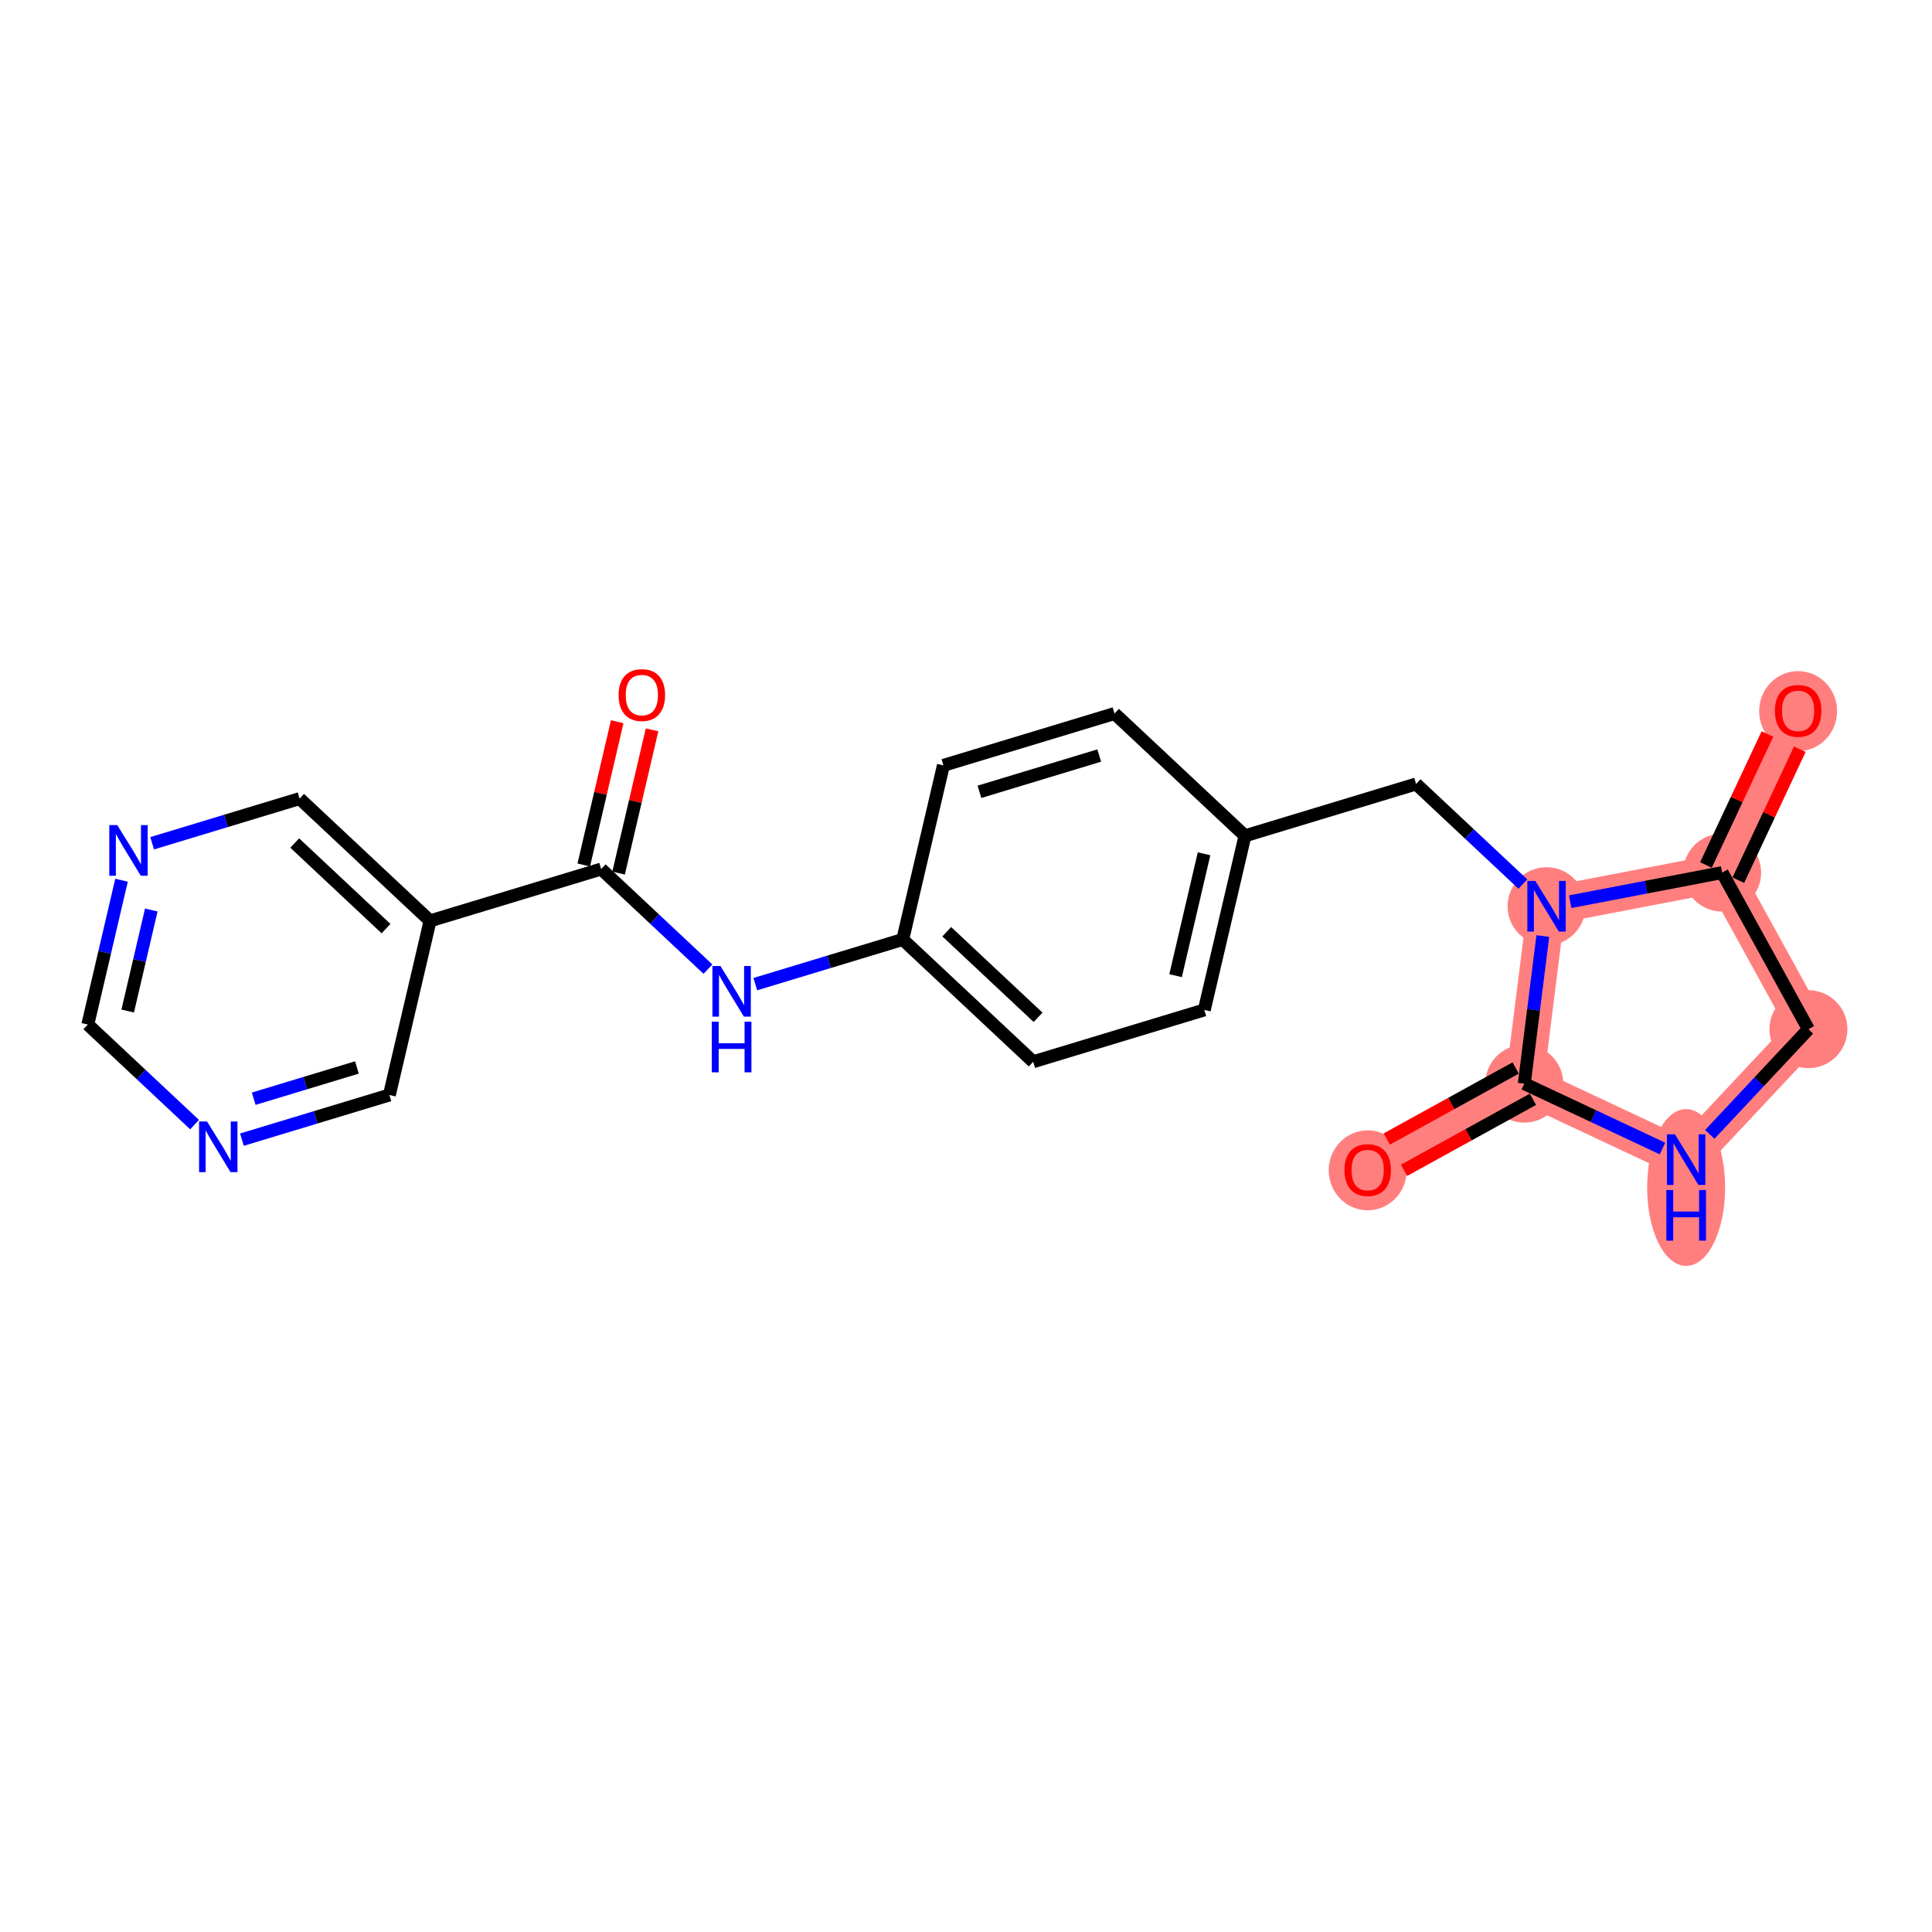 <?xml version='1.0' encoding='iso-8859-1'?>
<svg version='1.1' baseProfile='full'
              xmlns='http://www.w3.org/2000/svg'
                      xmlns:rdkit='http://www.rdkit.org/xml'
                      xmlns:xlink='http://www.w3.org/1999/xlink'
                  xml:space='preserve'
width='300px' height='300px' viewBox='0 0 300 300'>
<!-- END OF HEADER -->
<rect style='opacity:1.0;fill:#FFFFFF;stroke:none' width='300' height='300' x='0' y='0'> </rect>
<rect style='opacity:1.0;fill:#FFFFFF;stroke:none' width='300' height='300' x='0' y='0'> </rect>
<path d='M 240.147,140.722 L 267.413,135.494' style='fill:none;fill-rule:evenodd;stroke:#FF7F7F;stroke-width:5.9px;stroke-linecap:butt;stroke-linejoin:miter;stroke-opacity:1' />
<path d='M 240.147,140.722 L 236.692,168.27' style='fill:none;fill-rule:evenodd;stroke:#FF7F7F;stroke-width:5.9px;stroke-linecap:butt;stroke-linejoin:miter;stroke-opacity:1' />
<path d='M 267.413,135.494 L 279.211,110.362' style='fill:none;fill-rule:evenodd;stroke:#FF7F7F;stroke-width:5.9px;stroke-linecap:butt;stroke-linejoin:miter;stroke-opacity:1' />
<path d='M 267.413,135.494 L 280.811,159.811' style='fill:none;fill-rule:evenodd;stroke:#FF7F7F;stroke-width:5.9px;stroke-linecap:butt;stroke-linejoin:miter;stroke-opacity:1' />
<path d='M 280.811,159.811 L 261.824,180.068' style='fill:none;fill-rule:evenodd;stroke:#FF7F7F;stroke-width:5.9px;stroke-linecap:butt;stroke-linejoin:miter;stroke-opacity:1' />
<path d='M 261.824,180.068 L 236.692,168.27' style='fill:none;fill-rule:evenodd;stroke:#FF7F7F;stroke-width:5.9px;stroke-linecap:butt;stroke-linejoin:miter;stroke-opacity:1' />
<path d='M 236.692,168.27 L 212.375,181.667' style='fill:none;fill-rule:evenodd;stroke:#FF7F7F;stroke-width:5.9px;stroke-linecap:butt;stroke-linejoin:miter;stroke-opacity:1' />
<ellipse cx='240.147' cy='140.722' rx='5.553' ry='5.56'  style='fill:#FF7F7F;fill-rule:evenodd;stroke:#FF7F7F;stroke-width:1.0px;stroke-linecap:butt;stroke-linejoin:miter;stroke-opacity:1' />
<ellipse cx='267.413' cy='135.494' rx='5.553' ry='5.553'  style='fill:#FF7F7F;fill-rule:evenodd;stroke:#FF7F7F;stroke-width:1.0px;stroke-linecap:butt;stroke-linejoin:miter;stroke-opacity:1' />
<ellipse cx='279.211' cy='110.423' rx='5.553' ry='5.709'  style='fill:#FF7F7F;fill-rule:evenodd;stroke:#FF7F7F;stroke-width:1.0px;stroke-linecap:butt;stroke-linejoin:miter;stroke-opacity:1' />
<ellipse cx='280.811' cy='159.811' rx='5.553' ry='5.553'  style='fill:#FF7F7F;fill-rule:evenodd;stroke:#FF7F7F;stroke-width:1.0px;stroke-linecap:butt;stroke-linejoin:miter;stroke-opacity:1' />
<ellipse cx='261.824' cy='184.392' rx='5.553' ry='11.675'  style='fill:#FF7F7F;fill-rule:evenodd;stroke:#FF7F7F;stroke-width:1.0px;stroke-linecap:butt;stroke-linejoin:miter;stroke-opacity:1' />
<ellipse cx='236.692' cy='168.27' rx='5.553' ry='5.553'  style='fill:#FF7F7F;fill-rule:evenodd;stroke:#FF7F7F;stroke-width:1.0px;stroke-linecap:butt;stroke-linejoin:miter;stroke-opacity:1' />
<ellipse cx='212.375' cy='181.728' rx='5.553' ry='5.709'  style='fill:#FF7F7F;fill-rule:evenodd;stroke:#FF7F7F;stroke-width:1.0px;stroke-linecap:butt;stroke-linejoin:miter;stroke-opacity:1' />
<path class='bond-0 atom-0 atom-1' d='M 95.842,112.069 L 93.244,123.191' style='fill:none;fill-rule:evenodd;stroke:#FF0000;stroke-width:2.0px;stroke-linecap:butt;stroke-linejoin:miter;stroke-opacity:1' />
<path class='bond-0 atom-0 atom-1' d='M 93.244,123.191 L 90.646,134.313' style='fill:none;fill-rule:evenodd;stroke:#000000;stroke-width:2.0px;stroke-linecap:butt;stroke-linejoin:miter;stroke-opacity:1' />
<path class='bond-0 atom-0 atom-1' d='M 101.249,113.332 L 98.651,124.454' style='fill:none;fill-rule:evenodd;stroke:#FF0000;stroke-width:2.0px;stroke-linecap:butt;stroke-linejoin:miter;stroke-opacity:1' />
<path class='bond-0 atom-0 atom-1' d='M 98.651,124.454 L 96.053,135.576' style='fill:none;fill-rule:evenodd;stroke:#000000;stroke-width:2.0px;stroke-linecap:butt;stroke-linejoin:miter;stroke-opacity:1' />
<path class='bond-1 atom-1 atom-2' d='M 93.35,134.944 L 101.64,142.715' style='fill:none;fill-rule:evenodd;stroke:#000000;stroke-width:2.0px;stroke-linecap:butt;stroke-linejoin:miter;stroke-opacity:1' />
<path class='bond-1 atom-1 atom-2' d='M 101.64,142.715 L 109.93,150.485' style='fill:none;fill-rule:evenodd;stroke:#0000FF;stroke-width:2.0px;stroke-linecap:butt;stroke-linejoin:miter;stroke-opacity:1' />
<path class='bond-16 atom-1 atom-17' d='M 93.35,134.944 L 66.779,142.993' style='fill:none;fill-rule:evenodd;stroke:#000000;stroke-width:2.0px;stroke-linecap:butt;stroke-linejoin:miter;stroke-opacity:1' />
<path class='bond-2 atom-2 atom-3' d='M 117.282,152.817 L 128.729,149.35' style='fill:none;fill-rule:evenodd;stroke:#0000FF;stroke-width:2.0px;stroke-linecap:butt;stroke-linejoin:miter;stroke-opacity:1' />
<path class='bond-2 atom-2 atom-3' d='M 128.729,149.35 L 140.177,145.882' style='fill:none;fill-rule:evenodd;stroke:#000000;stroke-width:2.0px;stroke-linecap:butt;stroke-linejoin:miter;stroke-opacity:1' />
<path class='bond-3 atom-3 atom-4' d='M 140.177,145.882 L 160.433,164.869' style='fill:none;fill-rule:evenodd;stroke:#000000;stroke-width:2.0px;stroke-linecap:butt;stroke-linejoin:miter;stroke-opacity:1' />
<path class='bond-3 atom-3 atom-4' d='M 147.013,144.679 L 161.192,157.969' style='fill:none;fill-rule:evenodd;stroke:#000000;stroke-width:2.0px;stroke-linecap:butt;stroke-linejoin:miter;stroke-opacity:1' />
<path class='bond-22 atom-16 atom-3' d='M 146.492,118.846 L 140.177,145.882' style='fill:none;fill-rule:evenodd;stroke:#000000;stroke-width:2.0px;stroke-linecap:butt;stroke-linejoin:miter;stroke-opacity:1' />
<path class='bond-4 atom-4 atom-5' d='M 160.433,164.869 L 187.004,156.82' style='fill:none;fill-rule:evenodd;stroke:#000000;stroke-width:2.0px;stroke-linecap:butt;stroke-linejoin:miter;stroke-opacity:1' />
<path class='bond-5 atom-5 atom-6' d='M 187.004,156.82 L 193.319,129.784' style='fill:none;fill-rule:evenodd;stroke:#000000;stroke-width:2.0px;stroke-linecap:butt;stroke-linejoin:miter;stroke-opacity:1' />
<path class='bond-5 atom-5 atom-6' d='M 182.544,151.501 L 186.965,132.576' style='fill:none;fill-rule:evenodd;stroke:#000000;stroke-width:2.0px;stroke-linecap:butt;stroke-linejoin:miter;stroke-opacity:1' />
<path class='bond-6 atom-6 atom-7' d='M 193.319,129.784 L 219.89,121.735' style='fill:none;fill-rule:evenodd;stroke:#000000;stroke-width:2.0px;stroke-linecap:butt;stroke-linejoin:miter;stroke-opacity:1' />
<path class='bond-14 atom-6 atom-15' d='M 193.319,129.784 L 173.063,110.797' style='fill:none;fill-rule:evenodd;stroke:#000000;stroke-width:2.0px;stroke-linecap:butt;stroke-linejoin:miter;stroke-opacity:1' />
<path class='bond-7 atom-7 atom-8' d='M 219.89,121.735 L 228.181,129.506' style='fill:none;fill-rule:evenodd;stroke:#000000;stroke-width:2.0px;stroke-linecap:butt;stroke-linejoin:miter;stroke-opacity:1' />
<path class='bond-7 atom-7 atom-8' d='M 228.181,129.506 L 236.471,137.276' style='fill:none;fill-rule:evenodd;stroke:#0000FF;stroke-width:2.0px;stroke-linecap:butt;stroke-linejoin:miter;stroke-opacity:1' />
<path class='bond-8 atom-8 atom-9' d='M 243.822,140.017 L 255.618,137.756' style='fill:none;fill-rule:evenodd;stroke:#0000FF;stroke-width:2.0px;stroke-linecap:butt;stroke-linejoin:miter;stroke-opacity:1' />
<path class='bond-8 atom-8 atom-9' d='M 255.618,137.756 L 267.413,135.494' style='fill:none;fill-rule:evenodd;stroke:#000000;stroke-width:2.0px;stroke-linecap:butt;stroke-linejoin:miter;stroke-opacity:1' />
<path class='bond-24 atom-13 atom-8' d='M 236.692,168.27 L 238.129,156.808' style='fill:none;fill-rule:evenodd;stroke:#000000;stroke-width:2.0px;stroke-linecap:butt;stroke-linejoin:miter;stroke-opacity:1' />
<path class='bond-24 atom-13 atom-8' d='M 238.129,156.808 L 239.567,145.347' style='fill:none;fill-rule:evenodd;stroke:#0000FF;stroke-width:2.0px;stroke-linecap:butt;stroke-linejoin:miter;stroke-opacity:1' />
<path class='bond-9 atom-9 atom-10' d='M 269.927,136.674 L 274.701,126.504' style='fill:none;fill-rule:evenodd;stroke:#000000;stroke-width:2.0px;stroke-linecap:butt;stroke-linejoin:miter;stroke-opacity:1' />
<path class='bond-9 atom-9 atom-10' d='M 274.701,126.504 L 279.475,116.334' style='fill:none;fill-rule:evenodd;stroke:#FF0000;stroke-width:2.0px;stroke-linecap:butt;stroke-linejoin:miter;stroke-opacity:1' />
<path class='bond-9 atom-9 atom-10' d='M 264.9,134.315 L 269.674,124.145' style='fill:none;fill-rule:evenodd;stroke:#000000;stroke-width:2.0px;stroke-linecap:butt;stroke-linejoin:miter;stroke-opacity:1' />
<path class='bond-9 atom-9 atom-10' d='M 269.674,124.145 L 274.449,113.975' style='fill:none;fill-rule:evenodd;stroke:#FF0000;stroke-width:2.0px;stroke-linecap:butt;stroke-linejoin:miter;stroke-opacity:1' />
<path class='bond-10 atom-9 atom-11' d='M 267.413,135.494 L 280.811,159.811' style='fill:none;fill-rule:evenodd;stroke:#000000;stroke-width:2.0px;stroke-linecap:butt;stroke-linejoin:miter;stroke-opacity:1' />
<path class='bond-11 atom-11 atom-12' d='M 280.811,159.811 L 273.155,167.979' style='fill:none;fill-rule:evenodd;stroke:#000000;stroke-width:2.0px;stroke-linecap:butt;stroke-linejoin:miter;stroke-opacity:1' />
<path class='bond-11 atom-11 atom-12' d='M 273.155,167.979 L 265.5,176.146' style='fill:none;fill-rule:evenodd;stroke:#0000FF;stroke-width:2.0px;stroke-linecap:butt;stroke-linejoin:miter;stroke-opacity:1' />
<path class='bond-12 atom-12 atom-13' d='M 258.148,178.342 L 247.42,173.306' style='fill:none;fill-rule:evenodd;stroke:#0000FF;stroke-width:2.0px;stroke-linecap:butt;stroke-linejoin:miter;stroke-opacity:1' />
<path class='bond-12 atom-12 atom-13' d='M 247.42,173.306 L 236.692,168.27' style='fill:none;fill-rule:evenodd;stroke:#000000;stroke-width:2.0px;stroke-linecap:butt;stroke-linejoin:miter;stroke-opacity:1' />
<path class='bond-13 atom-13 atom-14' d='M 235.352,165.838 L 225.346,171.351' style='fill:none;fill-rule:evenodd;stroke:#000000;stroke-width:2.0px;stroke-linecap:butt;stroke-linejoin:miter;stroke-opacity:1' />
<path class='bond-13 atom-13 atom-14' d='M 225.346,171.351 L 215.339,176.864' style='fill:none;fill-rule:evenodd;stroke:#FF0000;stroke-width:2.0px;stroke-linecap:butt;stroke-linejoin:miter;stroke-opacity:1' />
<path class='bond-13 atom-13 atom-14' d='M 238.032,170.701 L 228.025,176.215' style='fill:none;fill-rule:evenodd;stroke:#000000;stroke-width:2.0px;stroke-linecap:butt;stroke-linejoin:miter;stroke-opacity:1' />
<path class='bond-13 atom-13 atom-14' d='M 228.025,176.215 L 218.018,181.728' style='fill:none;fill-rule:evenodd;stroke:#FF0000;stroke-width:2.0px;stroke-linecap:butt;stroke-linejoin:miter;stroke-opacity:1' />
<path class='bond-15 atom-15 atom-16' d='M 173.063,110.797 L 146.492,118.846' style='fill:none;fill-rule:evenodd;stroke:#000000;stroke-width:2.0px;stroke-linecap:butt;stroke-linejoin:miter;stroke-opacity:1' />
<path class='bond-15 atom-15 atom-16' d='M 170.687,117.319 L 152.087,122.953' style='fill:none;fill-rule:evenodd;stroke:#000000;stroke-width:2.0px;stroke-linecap:butt;stroke-linejoin:miter;stroke-opacity:1' />
<path class='bond-17 atom-17 atom-18' d='M 66.779,142.993 L 46.522,124.006' style='fill:none;fill-rule:evenodd;stroke:#000000;stroke-width:2.0px;stroke-linecap:butt;stroke-linejoin:miter;stroke-opacity:1' />
<path class='bond-17 atom-17 atom-18' d='M 59.943,144.196 L 45.764,130.905' style='fill:none;fill-rule:evenodd;stroke:#000000;stroke-width:2.0px;stroke-linecap:butt;stroke-linejoin:miter;stroke-opacity:1' />
<path class='bond-23 atom-22 atom-17' d='M 60.464,170.029 L 66.779,142.993' style='fill:none;fill-rule:evenodd;stroke:#000000;stroke-width:2.0px;stroke-linecap:butt;stroke-linejoin:miter;stroke-opacity:1' />
<path class='bond-18 atom-18 atom-19' d='M 46.522,124.006 L 35.075,127.474' style='fill:none;fill-rule:evenodd;stroke:#000000;stroke-width:2.0px;stroke-linecap:butt;stroke-linejoin:miter;stroke-opacity:1' />
<path class='bond-18 atom-18 atom-19' d='M 35.075,127.474 L 23.627,130.942' style='fill:none;fill-rule:evenodd;stroke:#0000FF;stroke-width:2.0px;stroke-linecap:butt;stroke-linejoin:miter;stroke-opacity:1' />
<path class='bond-19 atom-19 atom-20' d='M 18.871,136.681 L 16.254,147.886' style='fill:none;fill-rule:evenodd;stroke:#0000FF;stroke-width:2.0px;stroke-linecap:butt;stroke-linejoin:miter;stroke-opacity:1' />
<path class='bond-19 atom-19 atom-20' d='M 16.254,147.886 L 13.636,159.091' style='fill:none;fill-rule:evenodd;stroke:#000000;stroke-width:2.0px;stroke-linecap:butt;stroke-linejoin:miter;stroke-opacity:1' />
<path class='bond-19 atom-19 atom-20' d='M 23.493,141.305 L 21.661,149.149' style='fill:none;fill-rule:evenodd;stroke:#0000FF;stroke-width:2.0px;stroke-linecap:butt;stroke-linejoin:miter;stroke-opacity:1' />
<path class='bond-19 atom-19 atom-20' d='M 21.661,149.149 L 19.829,156.992' style='fill:none;fill-rule:evenodd;stroke:#000000;stroke-width:2.0px;stroke-linecap:butt;stroke-linejoin:miter;stroke-opacity:1' />
<path class='bond-20 atom-20 atom-21' d='M 13.636,159.091 L 21.927,166.862' style='fill:none;fill-rule:evenodd;stroke:#000000;stroke-width:2.0px;stroke-linecap:butt;stroke-linejoin:miter;stroke-opacity:1' />
<path class='bond-20 atom-20 atom-21' d='M 21.927,166.862 L 30.217,174.632' style='fill:none;fill-rule:evenodd;stroke:#0000FF;stroke-width:2.0px;stroke-linecap:butt;stroke-linejoin:miter;stroke-opacity:1' />
<path class='bond-21 atom-21 atom-22' d='M 37.568,176.964 L 49.016,173.497' style='fill:none;fill-rule:evenodd;stroke:#0000FF;stroke-width:2.0px;stroke-linecap:butt;stroke-linejoin:miter;stroke-opacity:1' />
<path class='bond-21 atom-21 atom-22' d='M 49.016,173.497 L 60.464,170.029' style='fill:none;fill-rule:evenodd;stroke:#000000;stroke-width:2.0px;stroke-linecap:butt;stroke-linejoin:miter;stroke-opacity:1' />
<path class='bond-21 atom-21 atom-22' d='M 39.393,170.61 L 47.406,168.182' style='fill:none;fill-rule:evenodd;stroke:#0000FF;stroke-width:2.0px;stroke-linecap:butt;stroke-linejoin:miter;stroke-opacity:1' />
<path class='bond-21 atom-21 atom-22' d='M 47.406,168.182 L 55.42,165.755' style='fill:none;fill-rule:evenodd;stroke:#000000;stroke-width:2.0px;stroke-linecap:butt;stroke-linejoin:miter;stroke-opacity:1' />
<path  class='atom-0' d='M 96.055 107.931
Q 96.055 106.043, 96.988 104.988
Q 97.921 103.933, 99.665 103.933
Q 101.408 103.933, 102.341 104.988
Q 103.274 106.043, 103.274 107.931
Q 103.274 109.841, 102.33 110.929
Q 101.386 112.006, 99.665 112.006
Q 97.932 112.006, 96.988 110.929
Q 96.055 109.852, 96.055 107.931
M 99.665 111.118
Q 100.864 111.118, 101.508 110.318
Q 102.163 109.508, 102.163 107.931
Q 102.163 106.387, 101.508 105.61
Q 100.864 104.821, 99.665 104.821
Q 98.465 104.821, 97.81 105.598
Q 97.166 106.376, 97.166 107.931
Q 97.166 109.519, 97.81 110.318
Q 98.465 111.118, 99.665 111.118
' fill='#FF0000'/>
<path  class='atom-2' d='M 111.868 150
L 114.444 154.164
Q 114.7 154.575, 115.111 155.319
Q 115.522 156.063, 115.544 156.108
L 115.544 150
L 116.588 150
L 116.588 157.862
L 115.51 157.862
L 112.745 153.309
Q 112.423 152.776, 112.079 152.165
Q 111.746 151.554, 111.646 151.366
L 111.646 157.862
L 110.624 157.862
L 110.624 150
L 111.868 150
' fill='#0000FF'/>
<path  class='atom-2' d='M 110.53 158.648
L 111.596 158.648
L 111.596 161.991
L 115.616 161.991
L 115.616 158.648
L 116.682 158.648
L 116.682 166.511
L 115.616 166.511
L 115.616 162.88
L 111.596 162.88
L 111.596 166.511
L 110.53 166.511
L 110.53 158.648
' fill='#0000FF'/>
<path  class='atom-8' d='M 238.409 136.791
L 240.985 140.955
Q 241.24 141.366, 241.651 142.11
Q 242.062 142.854, 242.084 142.898
L 242.084 136.791
L 243.128 136.791
L 243.128 144.653
L 242.051 144.653
L 239.286 140.1
Q 238.964 139.567, 238.62 138.956
Q 238.286 138.345, 238.186 138.156
L 238.186 144.653
L 237.165 144.653
L 237.165 136.791
L 238.409 136.791
' fill='#0000FF'/>
<path  class='atom-10' d='M 275.602 110.385
Q 275.602 108.497, 276.535 107.442
Q 277.468 106.387, 279.211 106.387
Q 280.955 106.387, 281.888 107.442
Q 282.821 108.497, 282.821 110.385
Q 282.821 112.295, 281.877 113.383
Q 280.933 114.46, 279.211 114.46
Q 277.479 114.46, 276.535 113.383
Q 275.602 112.306, 275.602 110.385
M 279.211 113.572
Q 280.411 113.572, 281.055 112.772
Q 281.71 111.962, 281.71 110.385
Q 281.71 108.841, 281.055 108.064
Q 280.411 107.275, 279.211 107.275
Q 278.012 107.275, 277.357 108.052
Q 276.713 108.83, 276.713 110.385
Q 276.713 111.973, 277.357 112.772
Q 278.012 113.572, 279.211 113.572
' fill='#FF0000'/>
<path  class='atom-12' d='M 260.086 176.136
L 262.663 180.301
Q 262.918 180.712, 263.329 181.456
Q 263.74 182.2, 263.762 182.244
L 263.762 176.136
L 264.806 176.136
L 264.806 183.999
L 263.729 183.999
L 260.963 179.446
Q 260.641 178.913, 260.297 178.302
Q 259.964 177.691, 259.864 177.502
L 259.864 183.999
L 258.842 183.999
L 258.842 176.136
L 260.086 176.136
' fill='#0000FF'/>
<path  class='atom-12' d='M 258.748 184.785
L 259.814 184.785
L 259.814 188.128
L 263.834 188.128
L 263.834 184.785
L 264.9 184.785
L 264.9 192.648
L 263.834 192.648
L 263.834 189.016
L 259.814 189.016
L 259.814 192.648
L 258.748 192.648
L 258.748 184.785
' fill='#0000FF'/>
<path  class='atom-14' d='M 208.766 181.689
Q 208.766 179.801, 209.699 178.746
Q 210.632 177.691, 212.375 177.691
Q 214.119 177.691, 215.052 178.746
Q 215.984 179.801, 215.984 181.689
Q 215.984 183.599, 215.04 184.688
Q 214.096 185.765, 212.375 185.765
Q 210.643 185.765, 209.699 184.688
Q 208.766 183.611, 208.766 181.689
M 212.375 184.877
Q 213.575 184.877, 214.219 184.077
Q 214.874 183.266, 214.874 181.689
Q 214.874 180.146, 214.219 179.368
Q 213.575 178.58, 212.375 178.58
Q 211.176 178.58, 210.521 179.357
Q 209.876 180.135, 209.876 181.689
Q 209.876 183.277, 210.521 184.077
Q 211.176 184.877, 212.375 184.877
' fill='#FF0000'/>
<path  class='atom-19' d='M 18.213 128.124
L 20.79 132.288
Q 21.045 132.699, 21.456 133.443
Q 21.867 134.187, 21.889 134.232
L 21.889 128.124
L 22.933 128.124
L 22.933 135.987
L 21.856 135.987
L 19.091 131.433
Q 18.769 130.9, 18.424 130.289
Q 18.091 129.679, 17.991 129.49
L 17.991 135.987
L 16.97 135.987
L 16.97 128.124
L 18.213 128.124
' fill='#0000FF'/>
<path  class='atom-21' d='M 32.154 174.146
L 34.731 178.311
Q 34.986 178.722, 35.397 179.466
Q 35.808 180.21, 35.83 180.254
L 35.83 174.146
L 36.874 174.146
L 36.874 182.009
L 35.797 182.009
L 33.032 177.456
Q 32.71 176.923, 32.365 176.312
Q 32.032 175.701, 31.932 175.512
L 31.932 182.009
L 30.911 182.009
L 30.911 174.146
L 32.154 174.146
' fill='#0000FF'/>
</svg>
